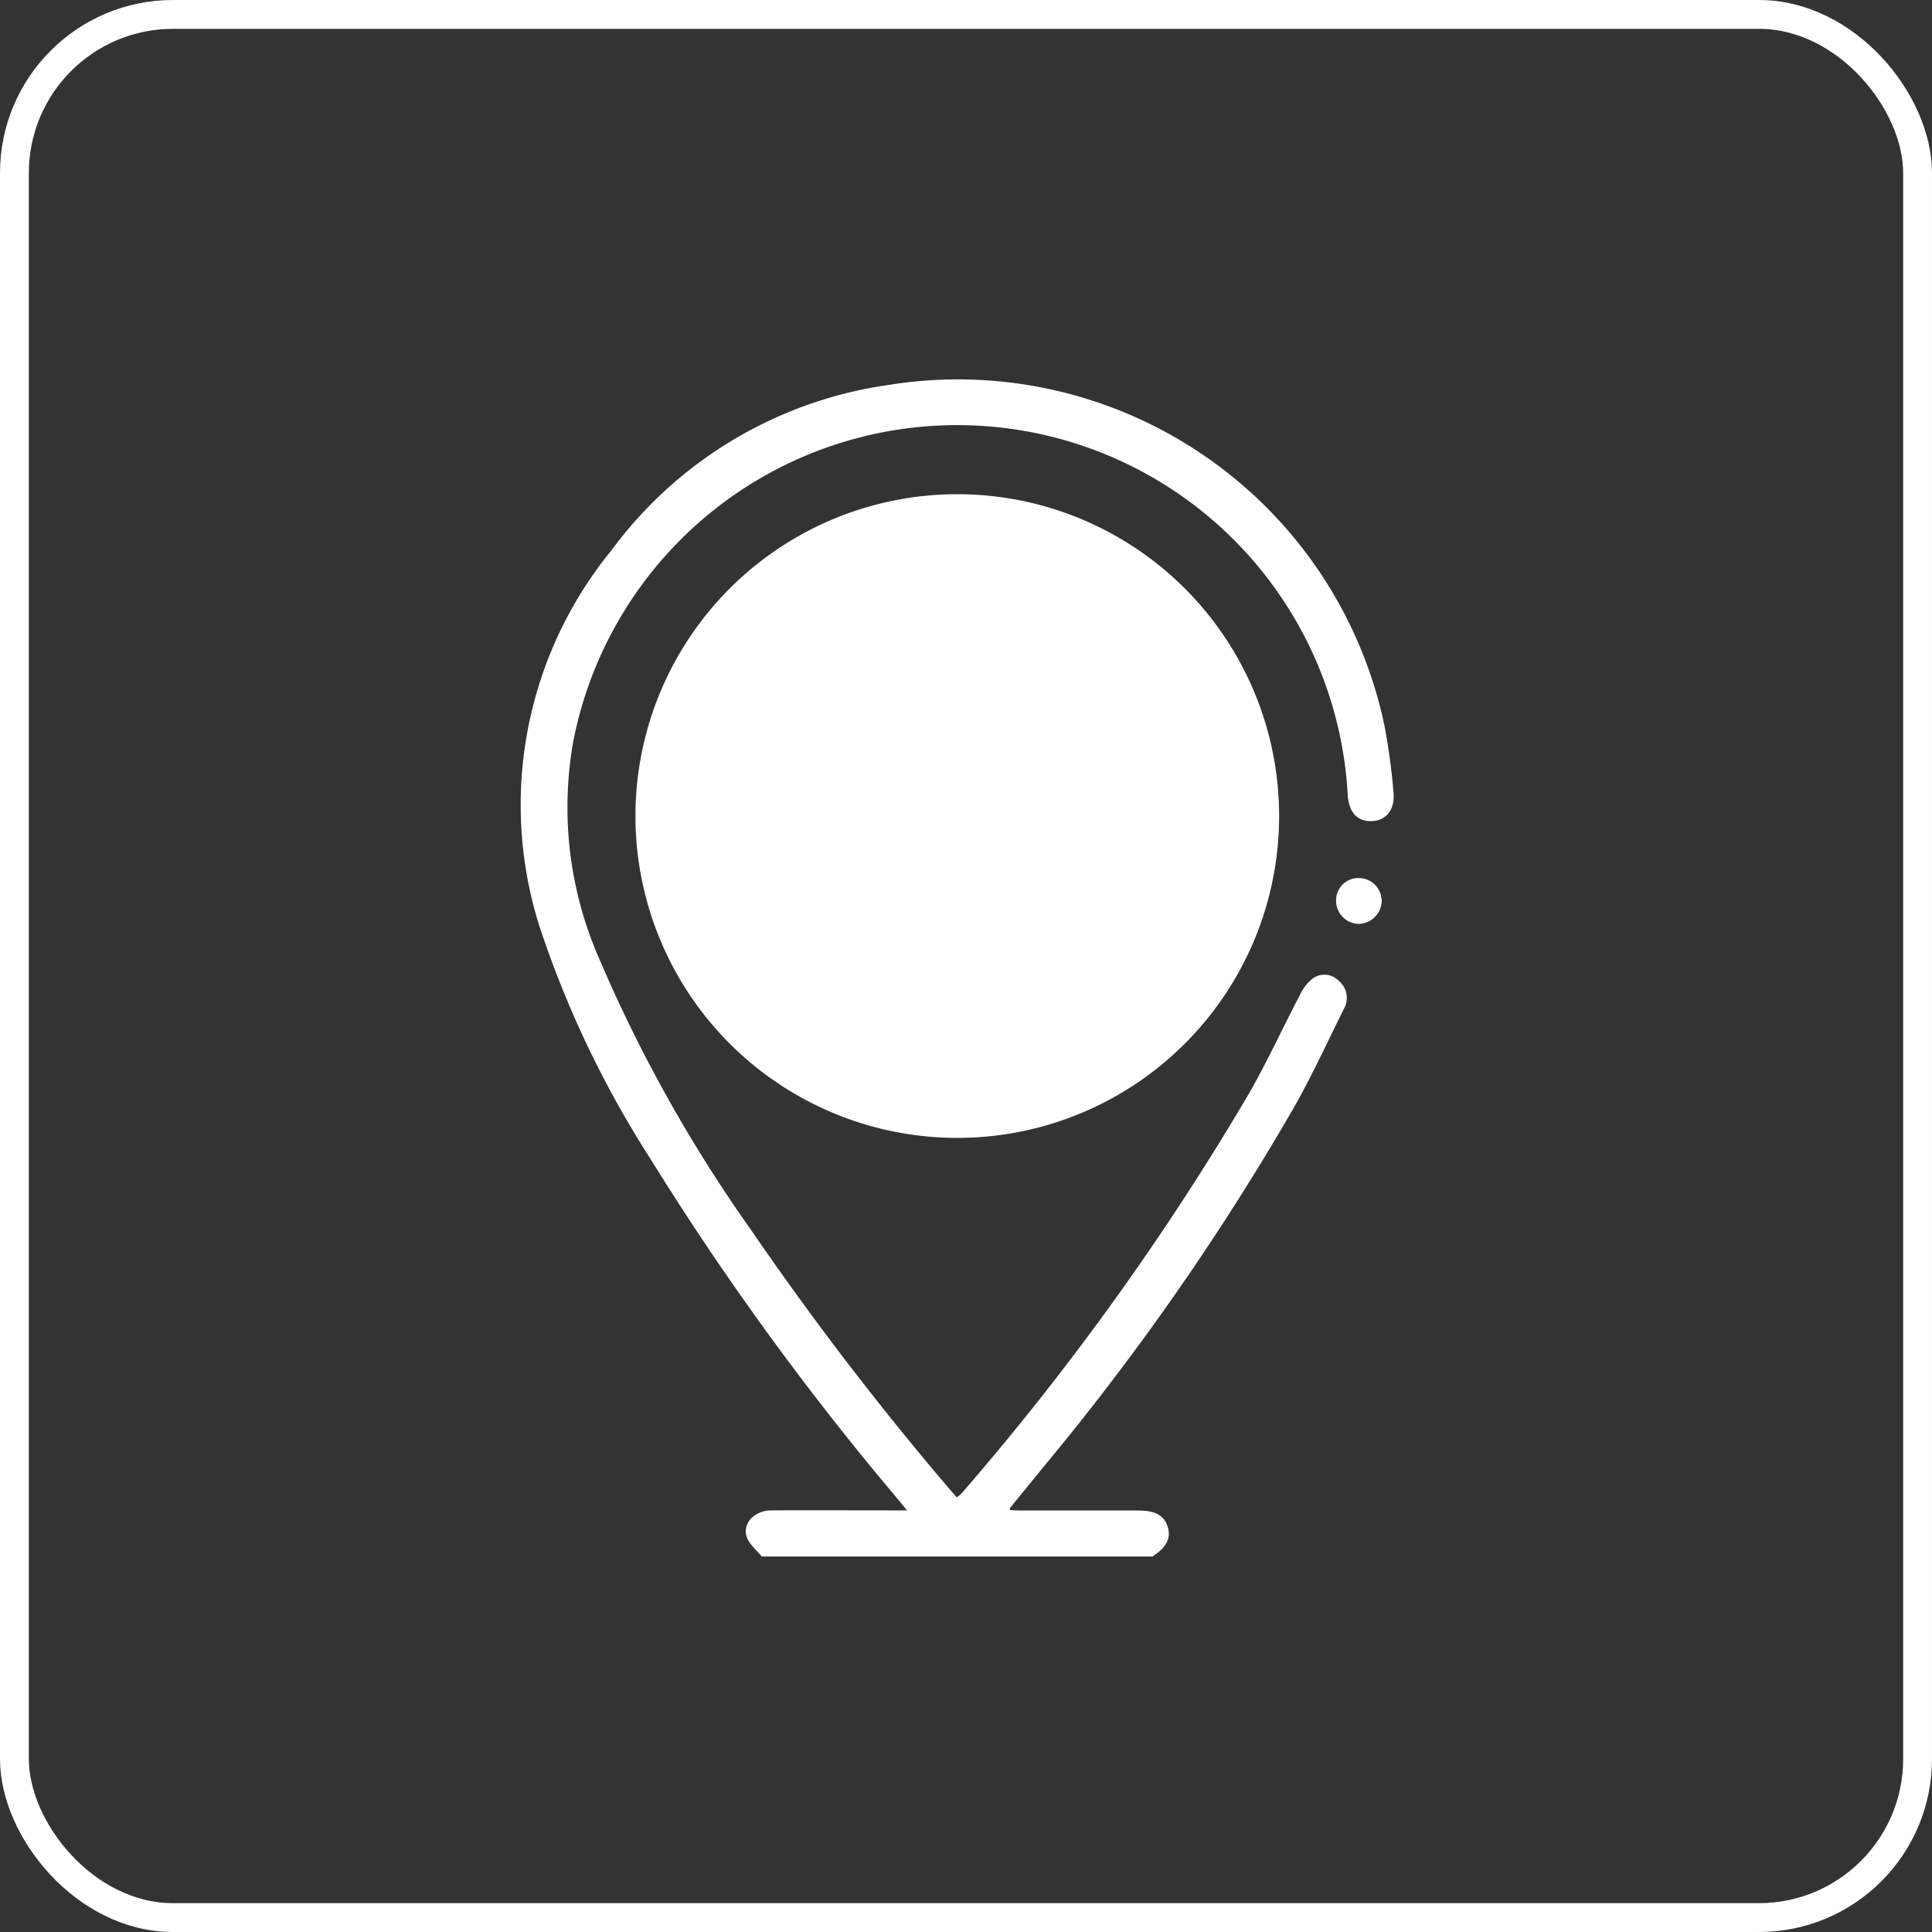 <svg xmlns="http://www.w3.org/2000/svg" width="67" height="67" viewBox="0 0 67 67">
  <rect x="0" y="0" width="67" height="67" fill="#333333" stroke="none"/>
  <g id="Groupe_14317" data-name="Groupe 14317" transform="translate(0 0.329)">
    <g id="Groupe_14291" data-name="Groupe 14291" transform="translate(18.048 12.828)">
      <ellipse id="Ellipse_18" data-name="Ellipse 18" cx="10.377" cy="10.377" rx="10.377" ry="10.377" transform="translate(5.311 4.718)" fill="#fff"/>
      <g id="Groupe_14287" data-name="Groupe 14287">
        <path id="Tracé_11881" data-name="Tracé 11881" d="M8.368,40.821c-.181-.23-.448-.435-.526-.7-.14-.471.289-.894.851-.9,1.395-.007,2.79,0,4.185,0h.531l-.489-.59A99.577,99.577,0,0,1,4.49,27a35.48,35.48,0,0,1-3.84-8.065,13.953,13.953,0,0,1,2.5-13A14.463,14.463,0,0,1,12.792.188,15.113,15.113,0,0,1,29.967,12.021a22.327,22.327,0,0,1,.309,2.287c.061.589-.23.969-.71,1.007-.519.041-.835-.283-.876-.9a13.564,13.564,0,0,0-26.85-1.9,13.044,13.044,0,0,0,.9,7.591A50.513,50.513,0,0,0,7.98,29.47a107.549,107.549,0,0,0,6.976,9.1c.051.06.106.117.177.2a1.4,1.4,0,0,0,.176-.15,93.64,93.64,0,0,0,9.959-13.859c.644-1.128,1.185-2.313,1.789-3.464a1.48,1.48,0,0,1,.442-.538.69.69,0,0,1,.882.1.766.766,0,0,1,.169.981c-.539,1.095-1.054,2.2-1.646,3.269A89.081,89.081,0,0,1,18.133,37.72c-.384.475-.771.947-1.156,1.421-.006.007,0,.024,0,.069.122.005.247.016.373.016h4.066c.6,0,.9.162,1.028.559s-.033.71-.524,1.036Z" transform="translate(0 0.001)" fill="#fff"/>
        <path id="Tracé_11882" data-name="Tracé 11882" d="M43.637,32.475A11.161,11.161,0,1,1,32.5,21.3,11.162,11.162,0,0,1,43.637,32.475m-1.595.005a9.567,9.567,0,1,0-9.559,9.553,9.564,9.564,0,0,0,9.559-9.553" transform="translate(-17.326 -17.318)" fill="#fff"/>
        <path id="Tracé_11883" data-name="Tracé 11883" d="M151.2,93.23a.769.769,0,0,1,.763-.8.8.8,0,0,1,.819.8.817.817,0,0,1-.794.79.8.8,0,0,1-.788-.786" transform="translate(-122.913 -75.137)" fill="#fff"/>
      </g>
    </g>
    <g id="Rectangle_7335" data-name="Rectangle 7335" transform="translate(0 -0.329)" fill="none" stroke="#fff" stroke-width="1">
      <rect width="67" height="67" rx="6" stroke="none"/>
      <rect x="0.5" y="0.5" width="66" height="66" rx="5.5" fill="none"/>
    </g>
  </g>
</svg>

